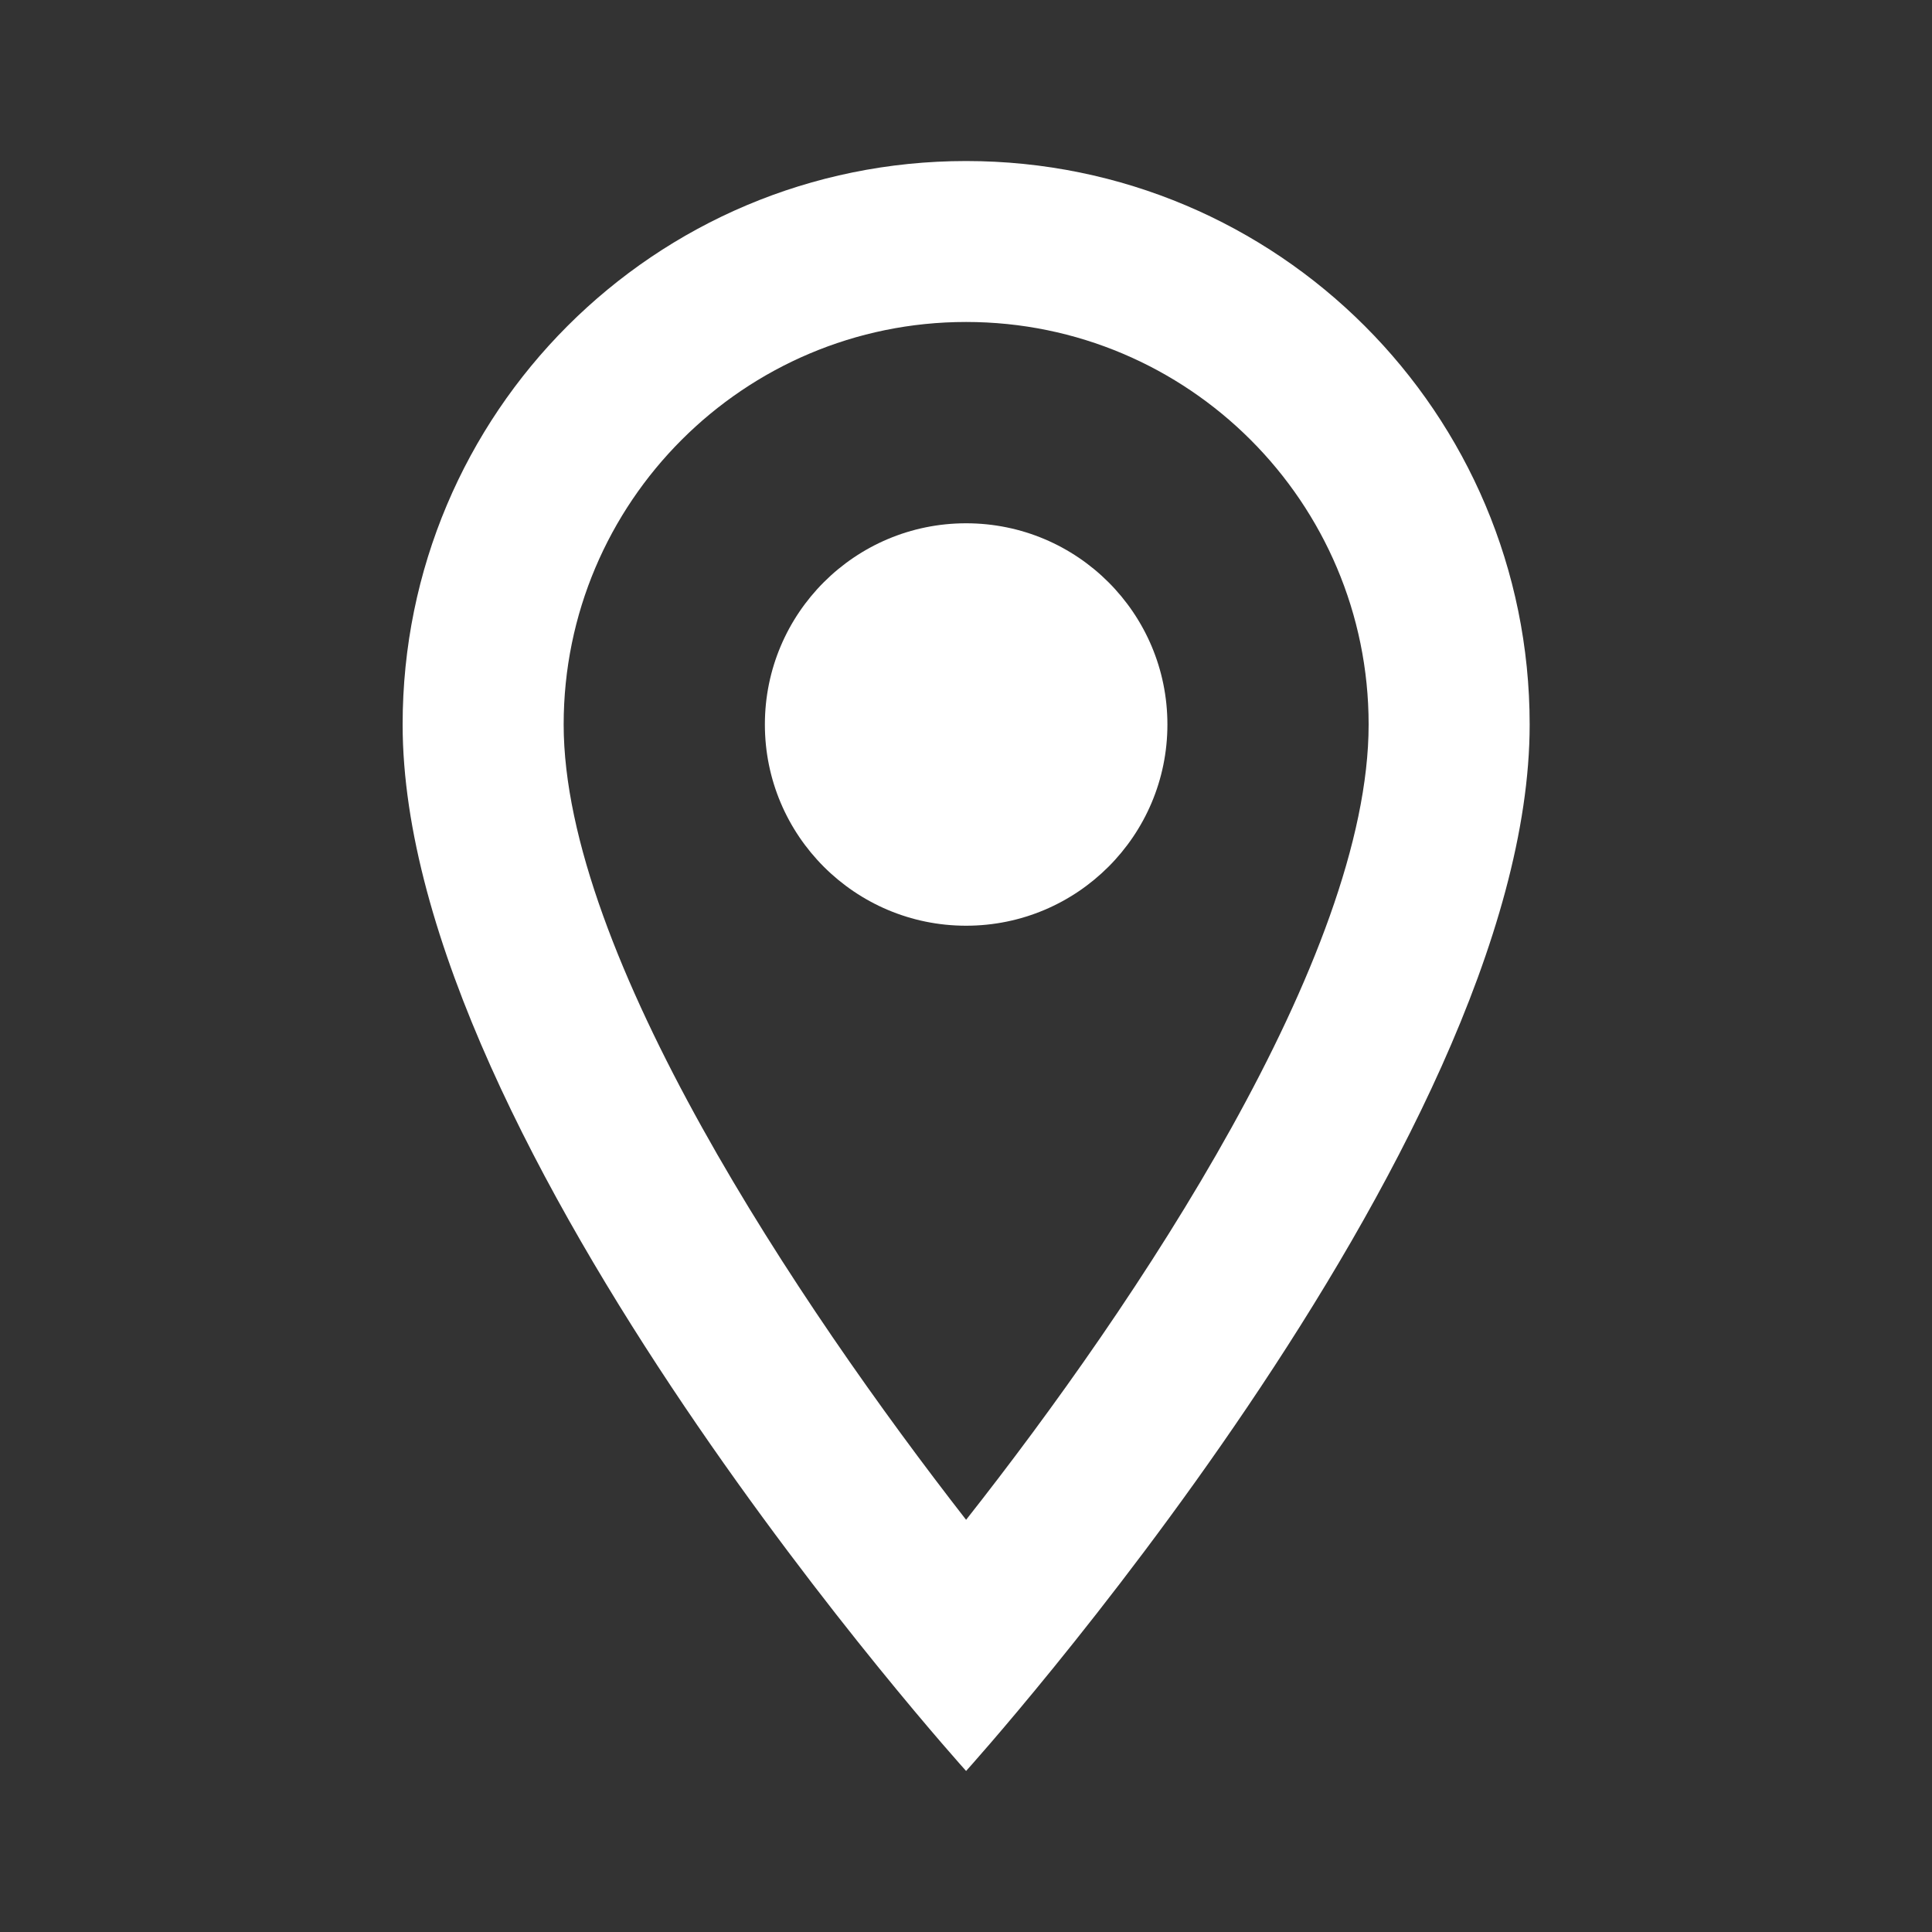 <svg width="20" height="20" viewBox="0 0 20 20" fill="none" xmlns="http://www.w3.org/2000/svg">
<rect x="0" y="0" width="20" height="20" fill="#333333" stroke="none"/>
<path d="M10.001 1.667C6.776 1.667 4.168 4.275 4.168 7.5C4.168 11.875 10.001 18.333 10.001 18.333C10.001 18.333 15.835 11.875 15.835 7.5C15.835 4.275 13.226 1.667 10.001 1.667ZM5.835 7.5C5.835 5.2 7.701 3.333 10.001 3.333C12.301 3.333 14.168 5.2 14.168 7.5C14.168 9.9 11.768 13.492 10.001 15.733C8.268 13.508 5.835 9.875 5.835 7.5Z" fill="white"/>
<path d="M10.001 9.583C11.152 9.583 12.085 8.65 12.085 7.5C12.085 6.349 11.152 5.417 10.001 5.417C8.851 5.417 7.918 6.349 7.918 7.5C7.918 8.65 8.851 9.583 10.001 9.583Z" fill="white"/>
</svg>
